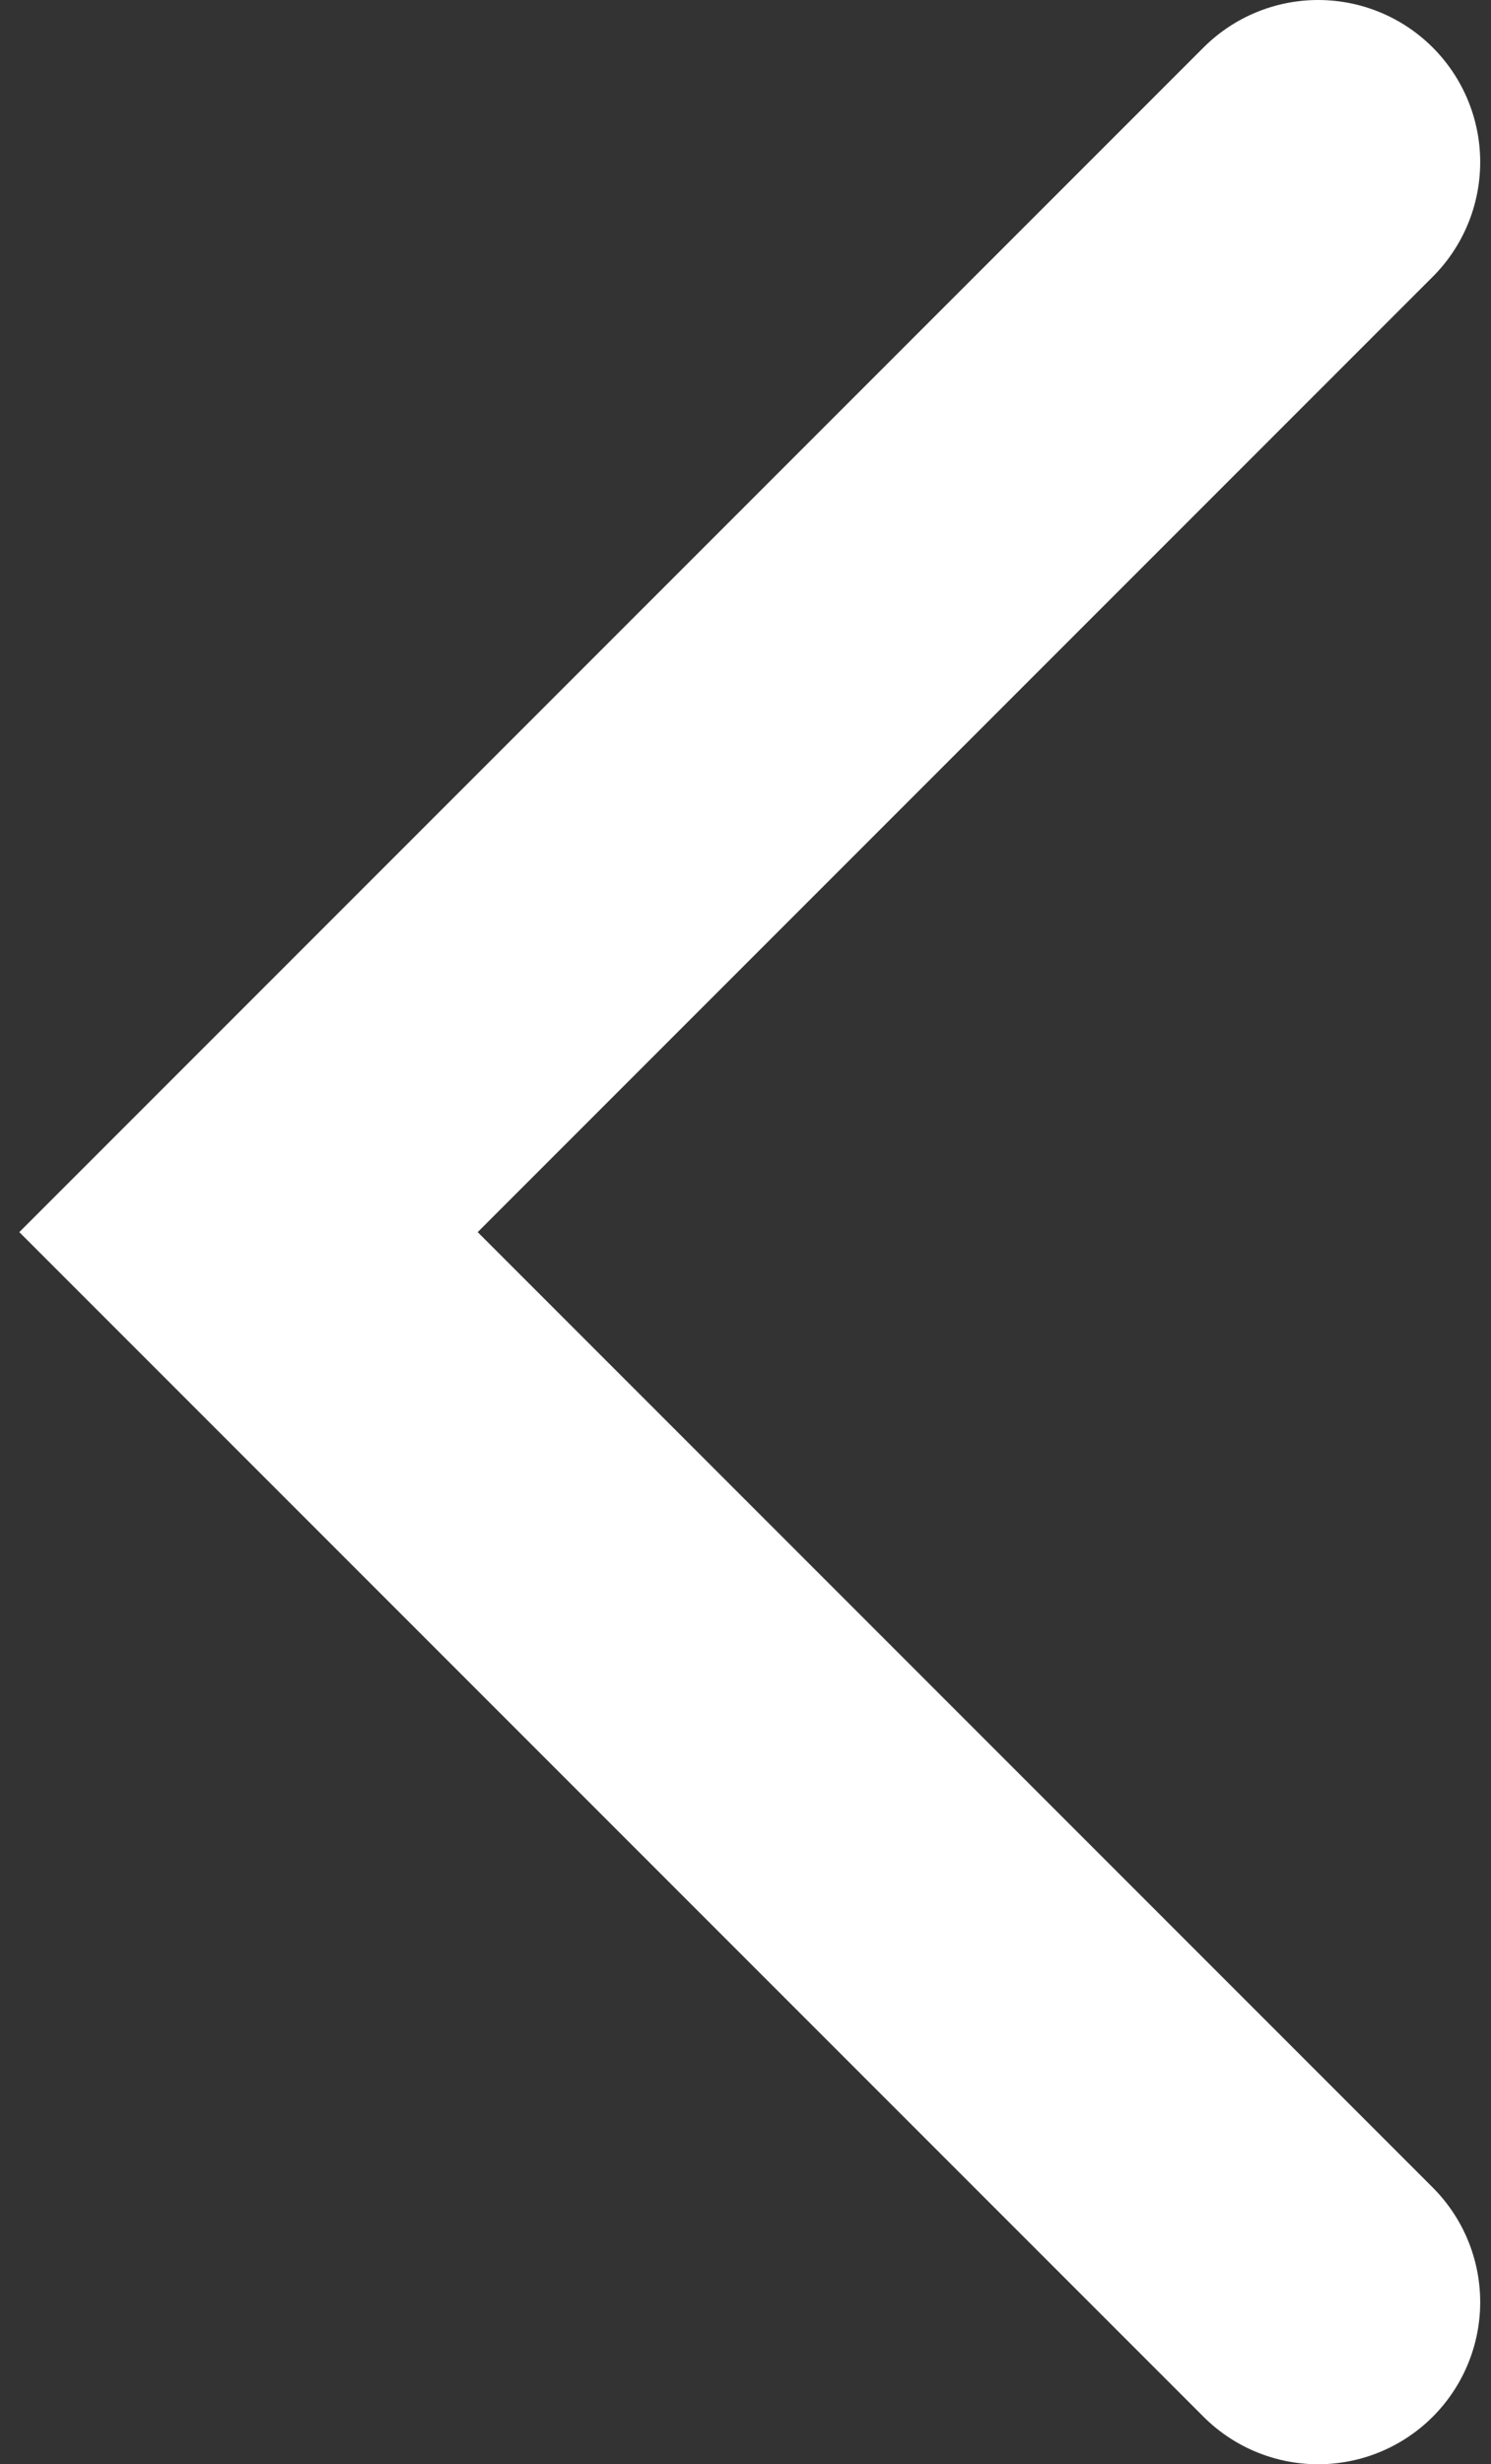 <?xml version="1.0" encoding="UTF-8"?> <svg xmlns="http://www.w3.org/2000/svg" width="69" height="114" viewBox="0 0 69 114" fill="none"><rect x="0" y="0" width="69" height="114" fill="#333333" stroke="none"/> <path d="M61 7.5L11.5 57L61 106.5" stroke="white" stroke-width="15" stroke-linecap="round"></path> </svg> 